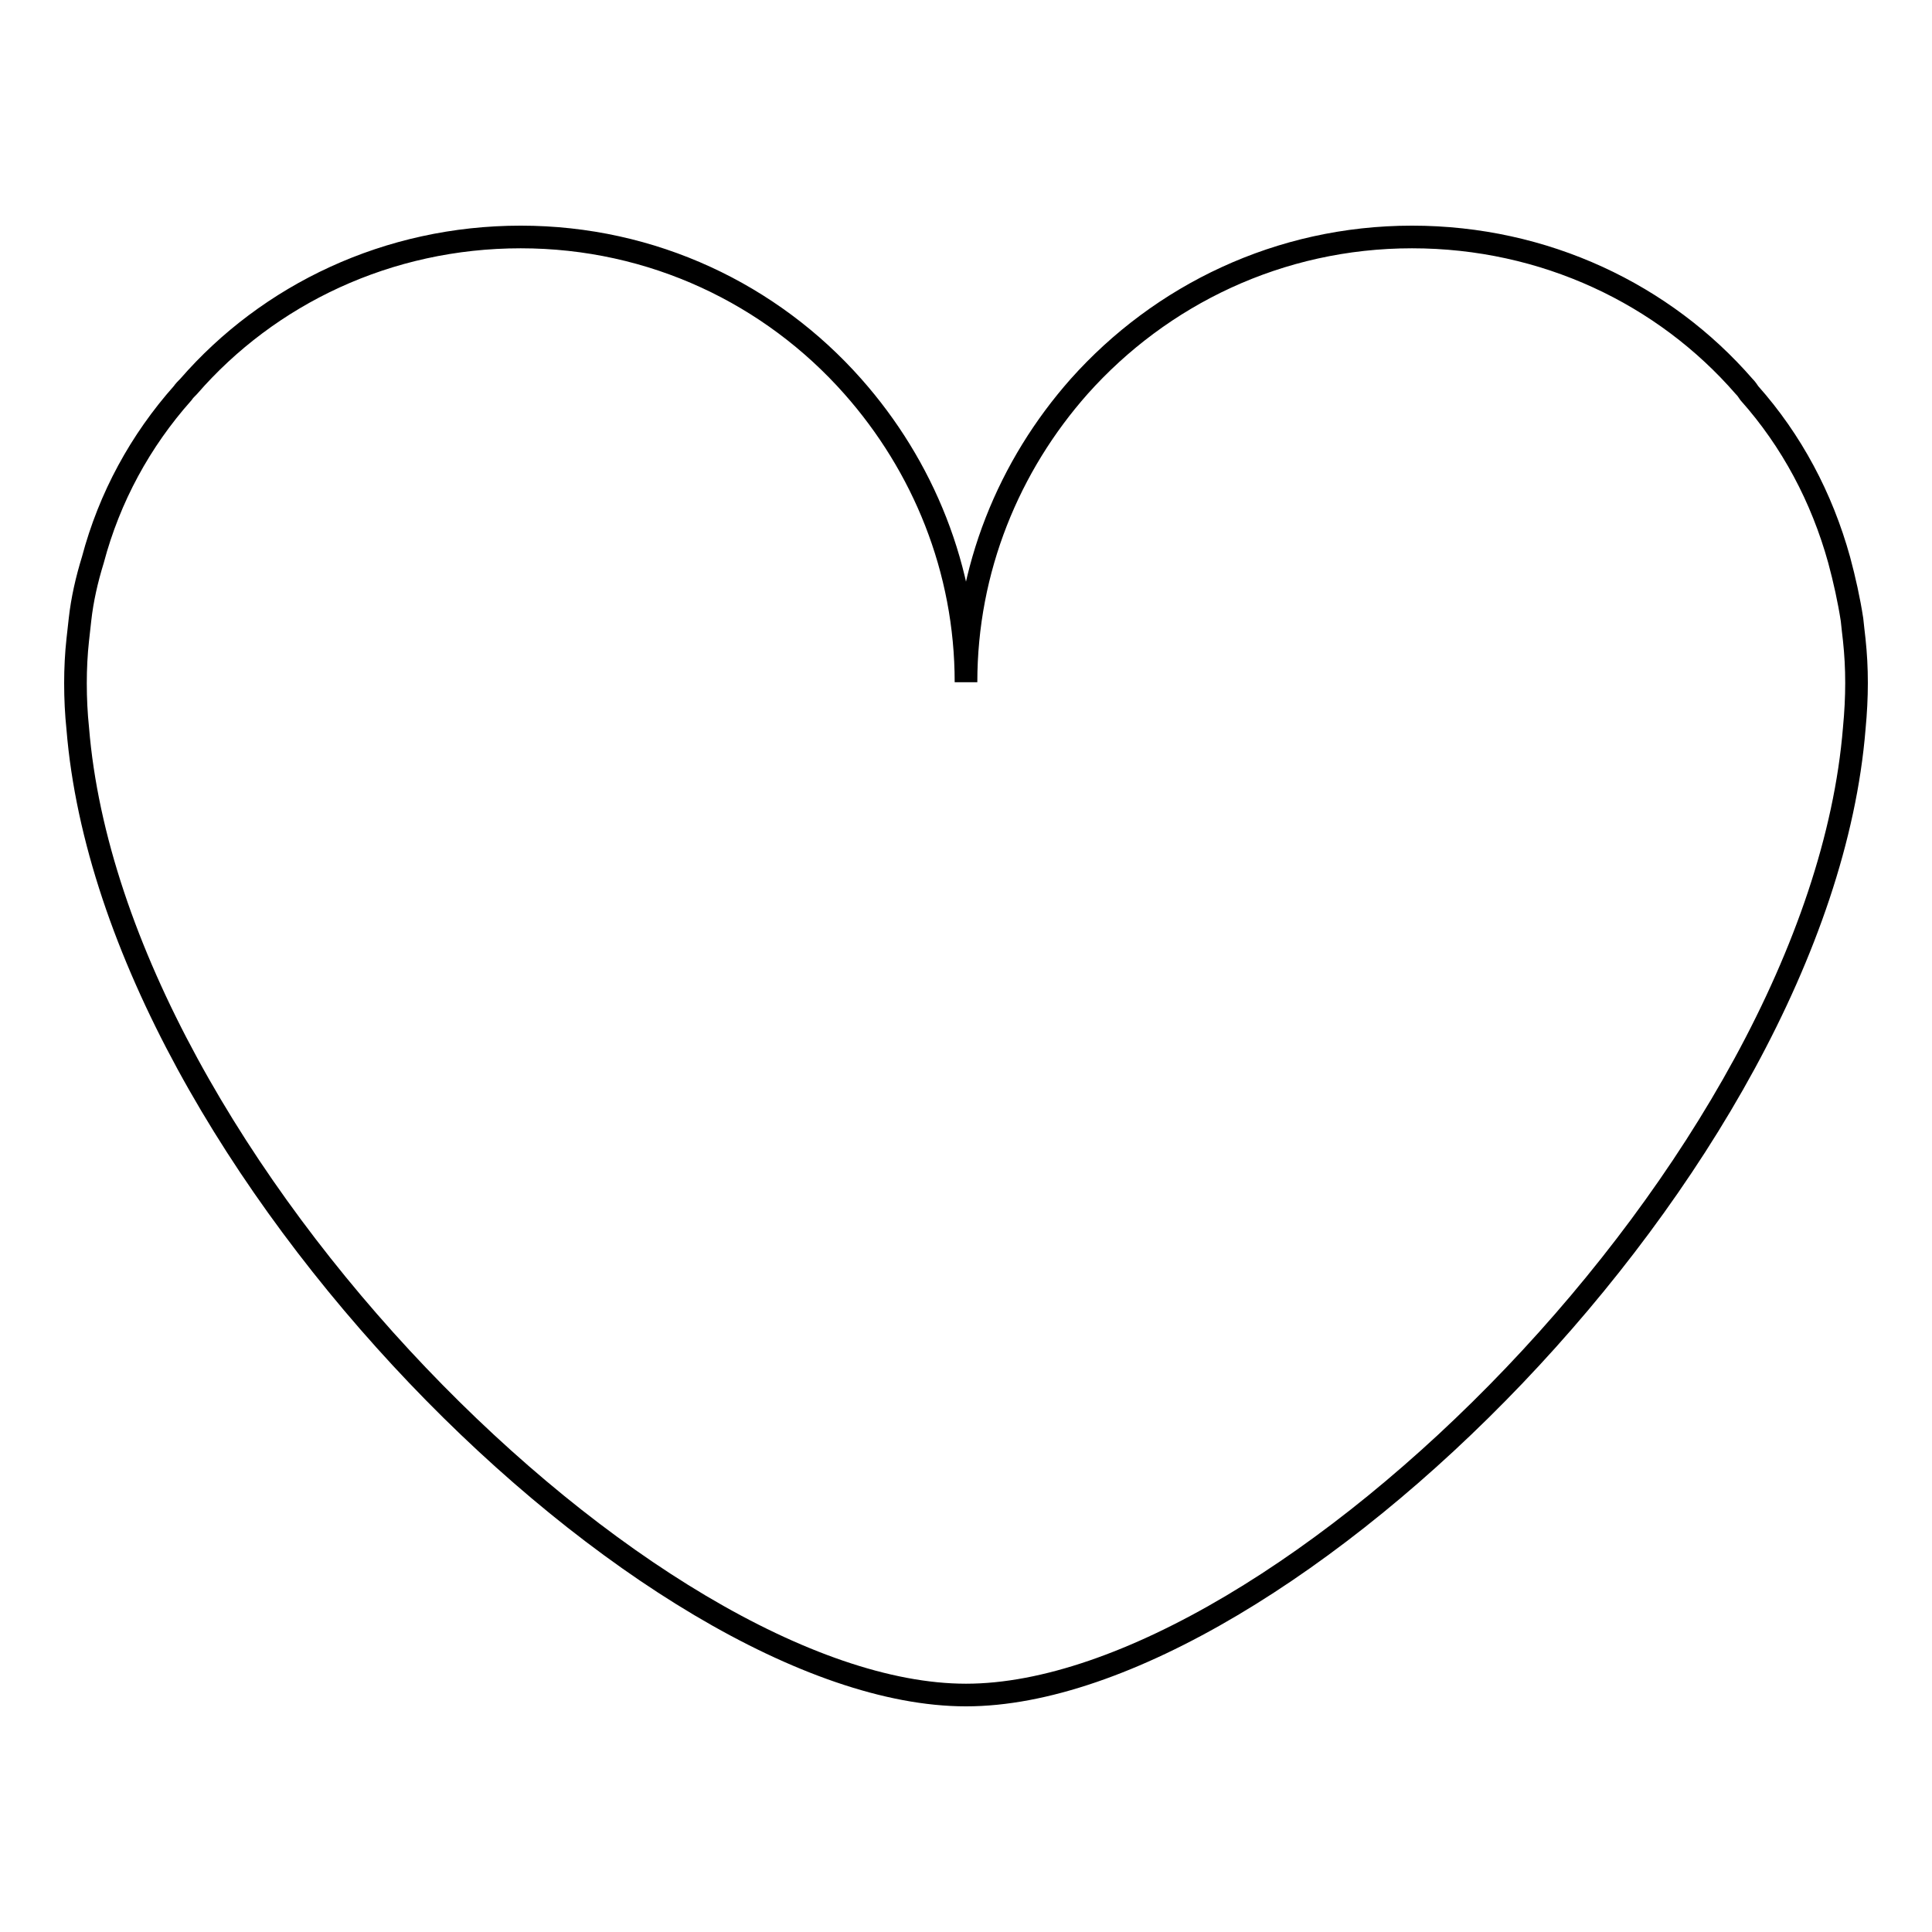 <?xml version="1.0" encoding="utf-8"?>
<!-- Svg Vector Icons : http://www.onlinewebfonts.com/icon -->
<!DOCTYPE svg PUBLIC "-//W3C//DTD SVG 1.1//EN" "http://www.w3.org/Graphics/SVG/1.1/DTD/svg11.dtd">
<svg version="1.1" xmlns="http://www.w3.org/2000/svg" xmlns:xlink="http://www.w3.org/1999/xlink" x="0px" y="0px" viewBox="0 0 256 256" enable-background="new 0 0 256 256" xml:space="preserve">
<g><g><path stroke-width="3" fill-opacity="0" stroke="#000000"  d="M245.7,84.8c-0.1-0.9-0.2-1.7-0.3-2.7c-0.4-2.6-1-5.3-1.7-7.9c-2.3-8.3-6.3-15.8-11.9-22.1c-0.2-0.3-0.4-0.6-0.7-0.9c-10.6-12.2-26.4-19.8-44-19.8c-17.6,0-33.3,7.7-44.1,19.8C133.7,61.7,128,75.4,128,90.4c0-15-5.7-28.7-15-39.2c-10.8-12.2-26.5-19.8-44-19.8c-17.6,0-33.4,7.6-44,19.8c-0.3,0.3-0.6,0.6-0.8,0.9c-5.6,6.3-9.7,13.8-11.9,22.1c-0.8,2.6-1.4,5.2-1.7,7.9c-0.1,0.9-0.2,1.8-0.3,2.7c-0.2,1.8-0.3,3.8-0.3,5.7c0,2.1,0.1,4.1,0.3,6c4.7,57.9,76.2,128.1,117.7,128.1c41.5,0,113-70.2,117.7-128.1c0.2-2.1,0.3-4.1,0.3-6C246,88.5,245.9,86.7,245.7,84.8z"/></g></g>
</svg>